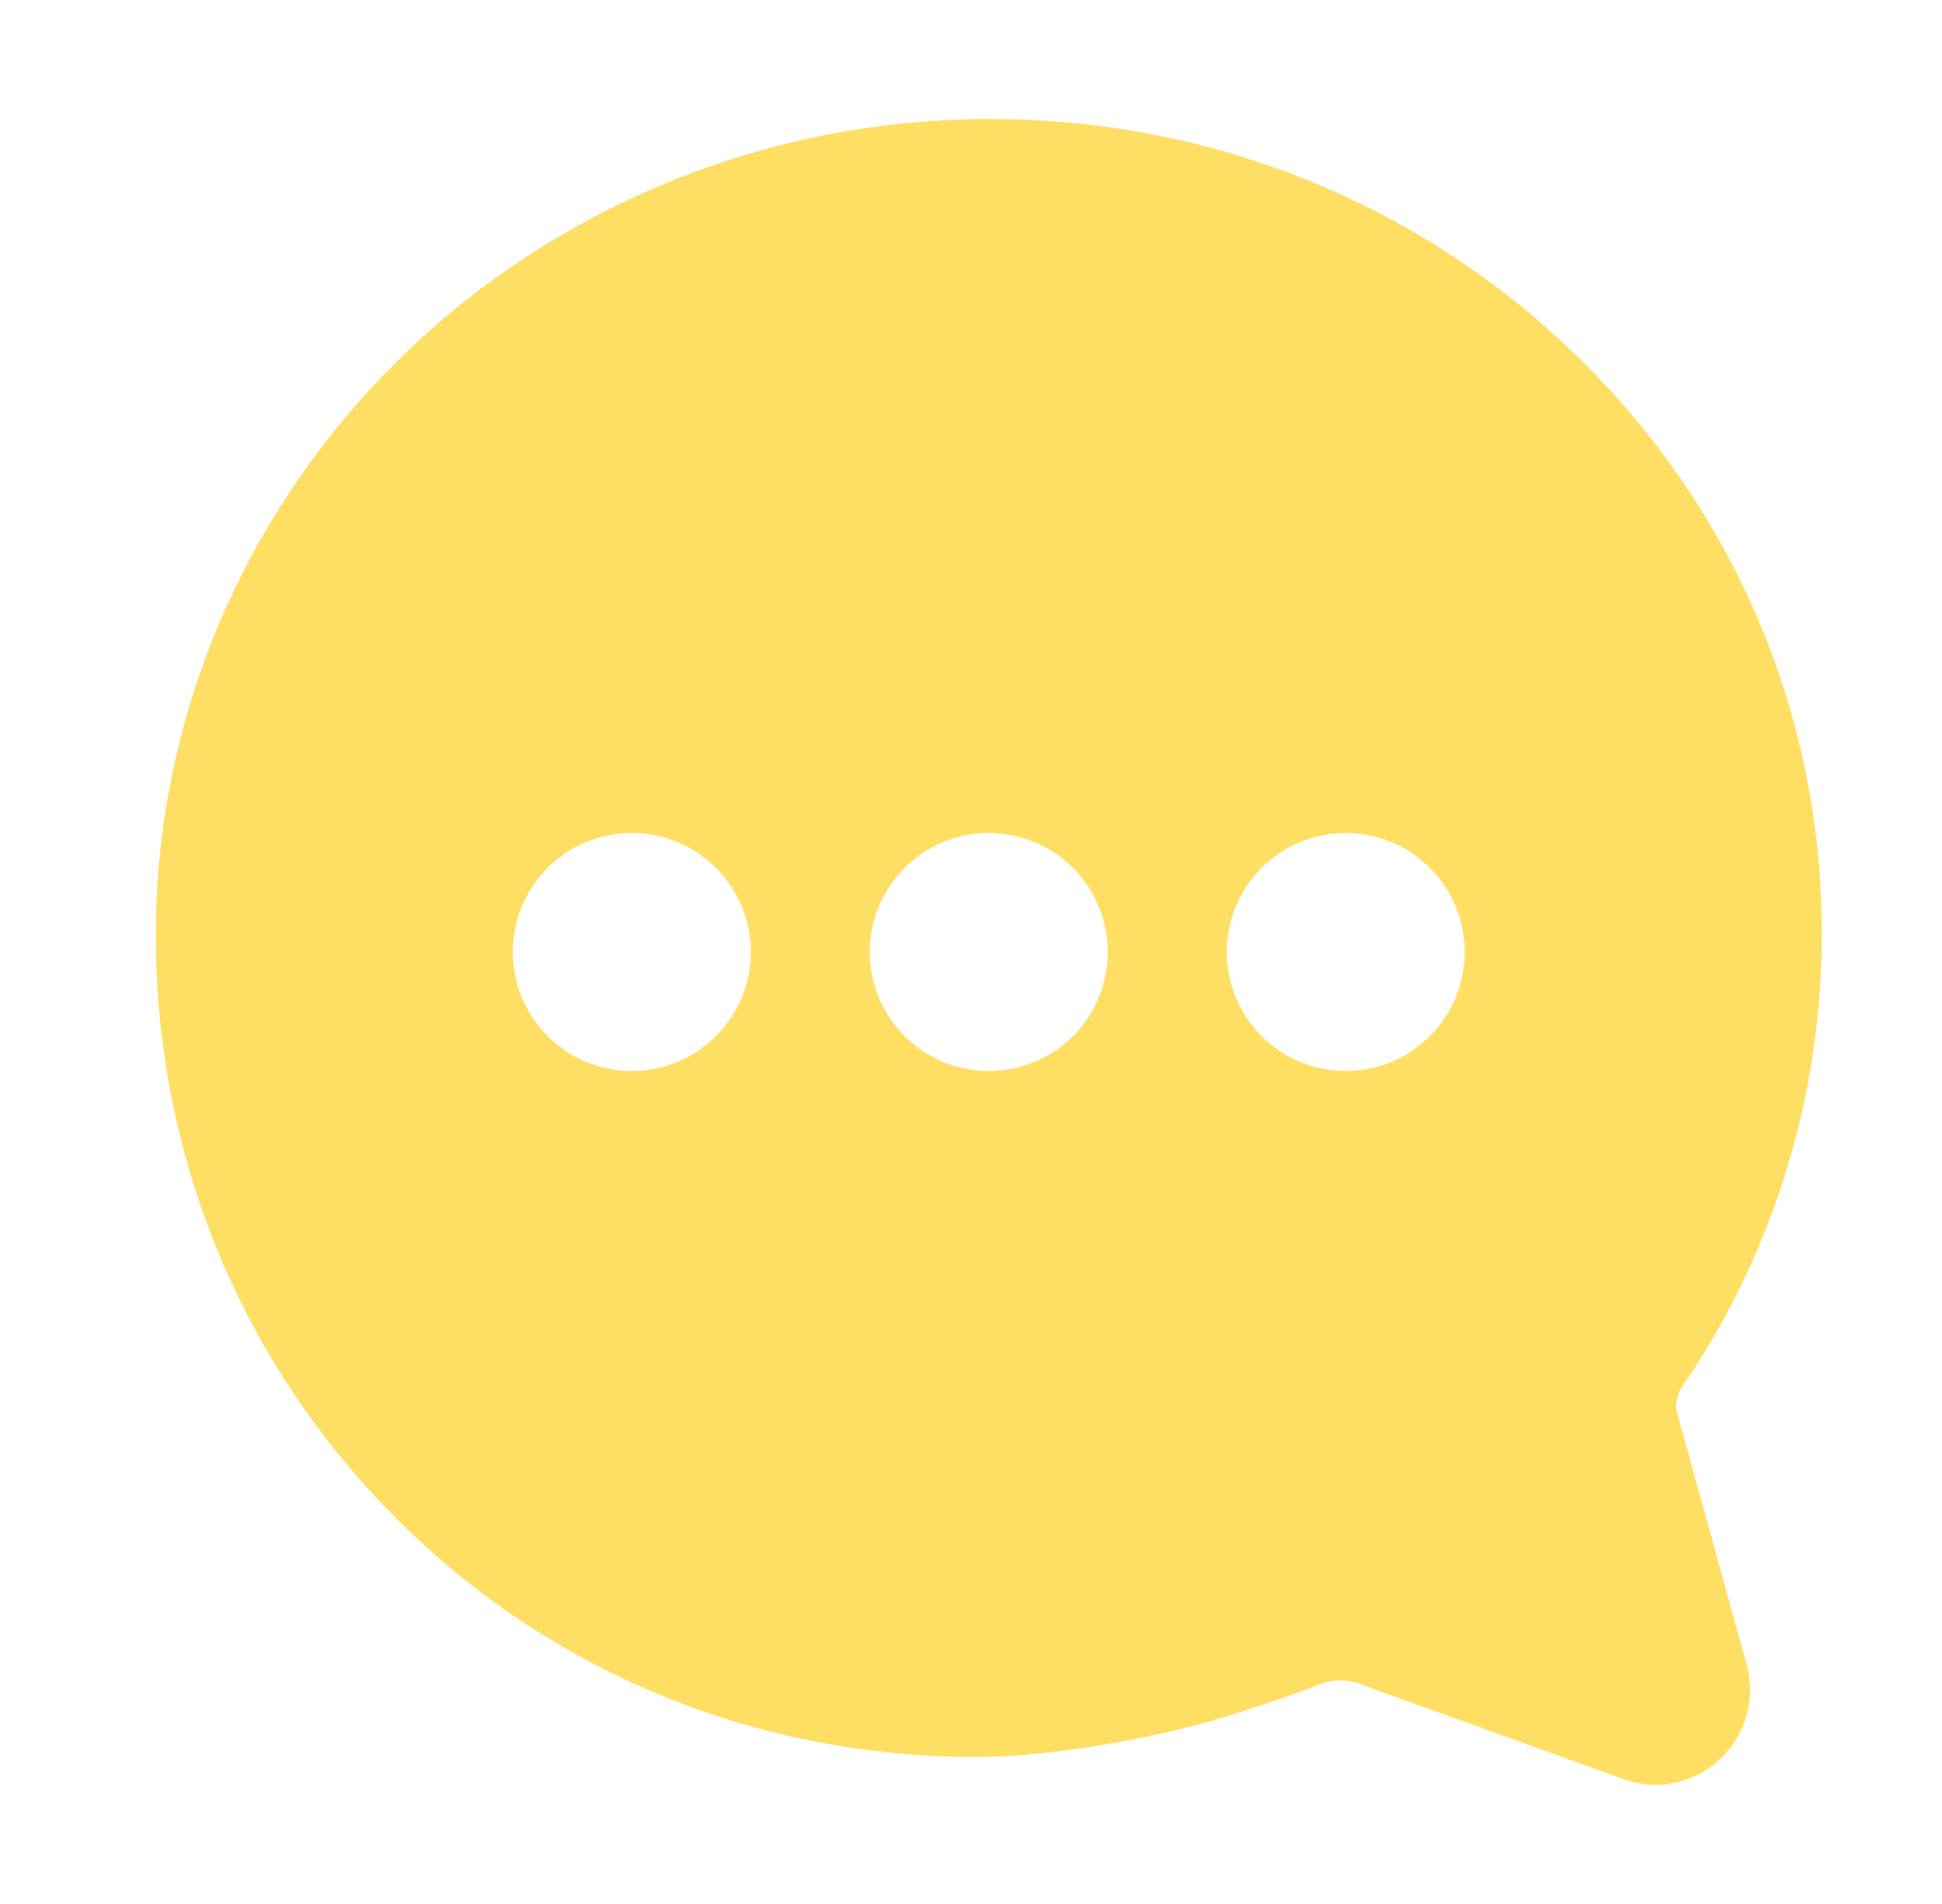 <?xml version="1.0" encoding="UTF-8"?> <svg xmlns="http://www.w3.org/2000/svg" width="51" height="50" viewBox="0 0 51 50" fill="none"><path d="M12.1 7.992C16.04 4.839 20.937 3.123 25.984 3.125C31.933 3.125 37.49 5.417 41.644 9.579C45.659 13.606 47.859 18.924 47.842 24.548C47.842 28.671 46.631 32.704 44.36 36.145L44.342 36.172C44.314 36.212 44.286 36.252 44.258 36.291C44.229 36.33 44.194 36.381 44.186 36.394L44.165 36.433C44.055 36.628 43.97 36.866 44.045 37.106L45.844 43.616C45.916 43.858 45.955 44.109 45.961 44.361C45.962 45.026 45.7 45.663 45.232 46.134C44.764 46.605 44.128 46.872 43.464 46.875C43.113 46.863 42.767 46.788 42.443 46.651L35.852 44.273L35.769 44.24C35.59 44.165 35.398 44.127 35.203 44.128C35.024 44.128 34.846 44.161 34.679 44.226C34.52 44.287 33.084 44.837 31.568 45.261C30.308 45.612 27.687 46.14 25.634 46.14C19.808 46.14 14.369 43.884 10.318 39.786C6.303 35.72 4.092 30.314 4.092 24.56C4.091 23.082 4.248 21.609 4.558 20.165C5.568 15.417 8.246 11.093 12.1 7.992ZM35.342 28.125C35.96 28.125 36.564 27.942 37.078 27.598C37.592 27.255 37.992 26.767 38.229 26.196C38.465 25.625 38.527 24.997 38.407 24.39C38.286 23.784 37.988 23.227 37.551 22.79C37.114 22.353 36.557 22.056 35.951 21.935C35.345 21.814 34.717 21.876 34.146 22.113C33.575 22.349 33.087 22.75 32.743 23.264C32.4 23.778 32.217 24.382 32.217 25C32.217 25.829 32.546 26.624 33.132 27.21C33.718 27.796 34.513 28.125 35.342 28.125ZM25.967 28.125C26.585 28.125 27.189 27.942 27.703 27.598C28.217 27.255 28.617 26.767 28.854 26.196C29.09 25.625 29.152 24.997 29.032 24.39C28.911 23.784 28.613 23.227 28.176 22.79C27.739 22.353 27.183 22.056 26.576 21.935C25.97 21.814 25.342 21.876 24.771 22.113C24.2 22.349 23.712 22.75 23.368 23.264C23.025 23.778 22.842 24.382 22.842 25C22.842 25.829 23.171 26.624 23.757 27.21C24.343 27.796 25.138 28.125 25.967 28.125ZM16.592 28.125C17.21 28.125 17.814 27.942 18.328 27.598C18.842 27.255 19.242 26.767 19.479 26.196C19.715 25.625 19.777 24.997 19.657 24.39C19.536 23.784 19.238 23.227 18.801 22.79C18.364 22.353 17.808 22.056 17.201 21.935C16.595 21.814 15.967 21.876 15.396 22.113C14.825 22.349 14.337 22.75 13.993 23.264C13.65 23.778 13.467 24.382 13.467 25C13.467 25.829 13.796 26.624 14.382 27.21C14.968 27.796 15.763 28.125 16.592 28.125Z" fill="#FFDE64"></path></svg> 